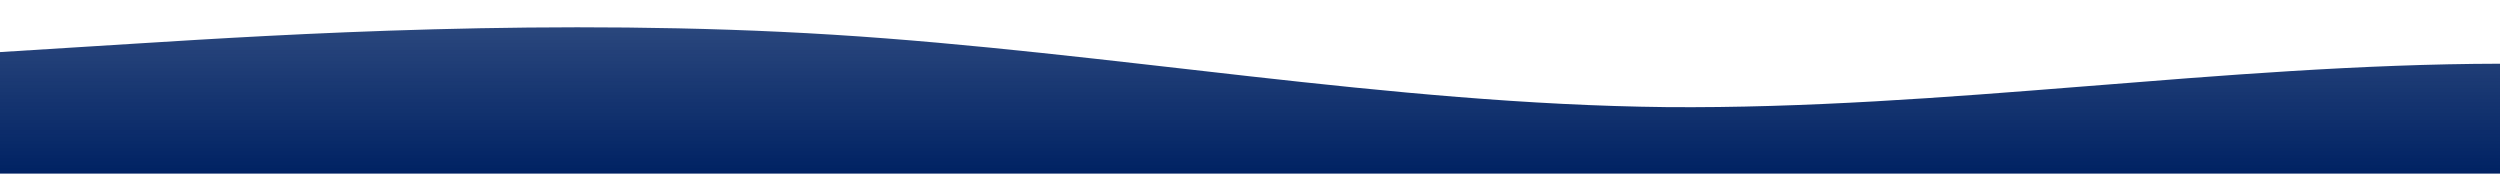 <?xml version="1.0" standalone="no"?>
<svg xmlns:xlink="http://www.w3.org/1999/xlink" id="wave" style="transform:rotate(0deg); transition: 0.3s" viewBox="0 0 1440 100" version="1.1" xmlns="http://www.w3.org/2000/svg"><defs><linearGradient id="sw-gradient-0" x1="0" x2="0" y1="1" y2="0"><stop stop-color="rgba(0, 34, 99, 1)" offset="0%"/><stop stop-color="rgba(0, 34, 99, 0.81)" offset="100%"/></linearGradient></defs><path style="transform:translate(0, 0px); opacity:1" fill="url(#sw-gradient-0)" d="M0,30L80,25C160,20,320,10,480,20C640,30,800,60,960,61.7C1120,63,1280,37,1440,36.7C1600,37,1760,63,1920,75C2080,87,2240,83,2400,78.3C2560,73,2720,67,2880,65C3040,63,3200,67,3360,56.7C3520,47,3680,23,3840,26.7C4000,30,4160,60,4320,66.7C4480,73,4640,57,4800,46.7C4960,37,5120,33,5280,26.7C5440,20,5600,10,5760,6.7C5920,3,6080,7,6240,11.7C6400,17,6560,23,6720,36.7C6880,50,7040,70,7200,78.3C7360,87,7520,83,7680,78.3C7840,73,8000,67,8160,68.3C8320,70,8480,80,8640,85C8800,90,8960,90,9120,88.3C9280,87,9440,83,9600,71.7C9760,60,9920,40,10080,41.7C10240,43,10400,67,10560,73.3C10720,80,10880,70,11040,56.7C11200,43,11360,27,11440,18.3L11520,10L11520,100L11440,100C11360,100,11200,100,11040,100C10880,100,10720,100,10560,100C10400,100,10240,100,10080,100C9920,100,9760,100,9600,100C9440,100,9280,100,9120,100C8960,100,8800,100,8640,100C8480,100,8320,100,8160,100C8000,100,7840,100,7680,100C7520,100,7360,100,7200,100C7040,100,6880,100,6720,100C6560,100,6400,100,6240,100C6080,100,5920,100,5760,100C5600,100,5440,100,5280,100C5120,100,4960,100,4800,100C4640,100,4480,100,4320,100C4160,100,4000,100,3840,100C3680,100,3520,100,3360,100C3200,100,3040,100,2880,100C2720,100,2560,100,2400,100C2240,100,2080,100,1920,100C1760,100,1600,100,1440,100C1280,100,1120,100,960,100C800,100,640,100,480,100C320,100,160,100,80,100L0,100Z"/></svg>